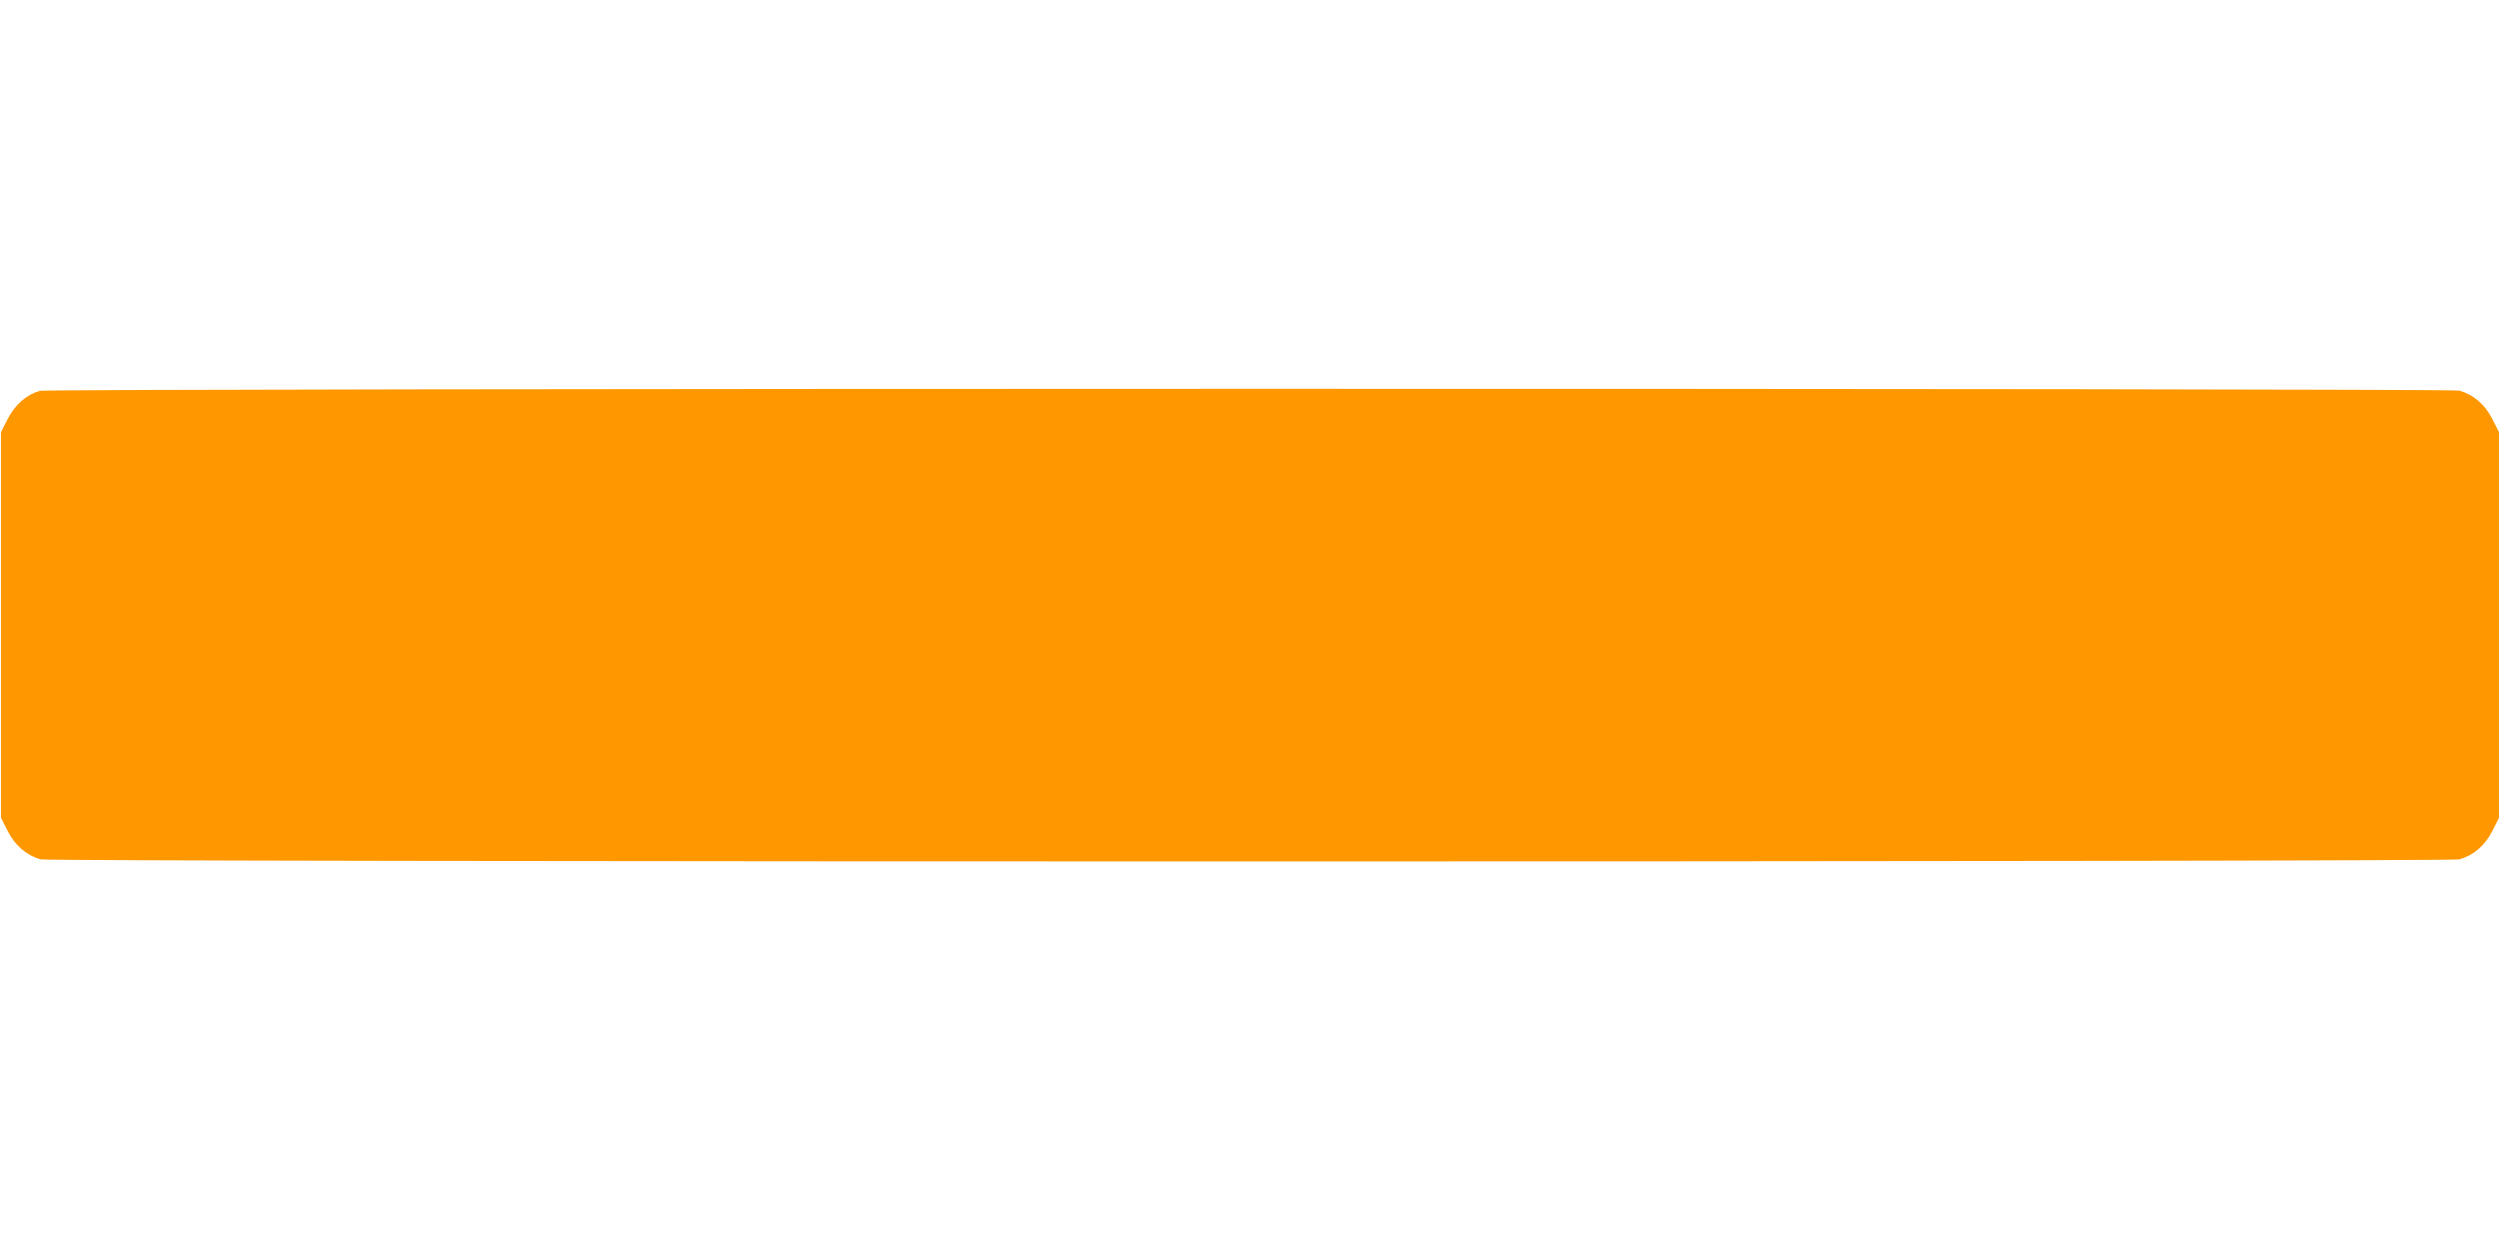 <?xml version="1.0" standalone="no"?>
<!DOCTYPE svg PUBLIC "-//W3C//DTD SVG 20010904//EN"
 "http://www.w3.org/TR/2001/REC-SVG-20010904/DTD/svg10.dtd">
<svg version="1.0" xmlns="http://www.w3.org/2000/svg"
 width="1280pt" height="640pt" viewBox="0 0 1280 640"
 preserveAspectRatio="xMidYMid meet">
<g transform="translate(0,640) scale(0.1,-0.1)"
fill="#ff9800" stroke="none">
<path d="M204 4399 c-69 -20 -127 -71 -164 -143 l-35 -69 0 -987 0 -987 35
-69 c38 -74 95 -123 168 -144 52 -14 12332 -14 12384 0 73 21 130 70 168 144
l35 69 0 987 0 987 -35 69 c-38 74 -95 123 -168 144 -48 13 -12343 12 -12388
-1z"/>
</g>
</svg>
